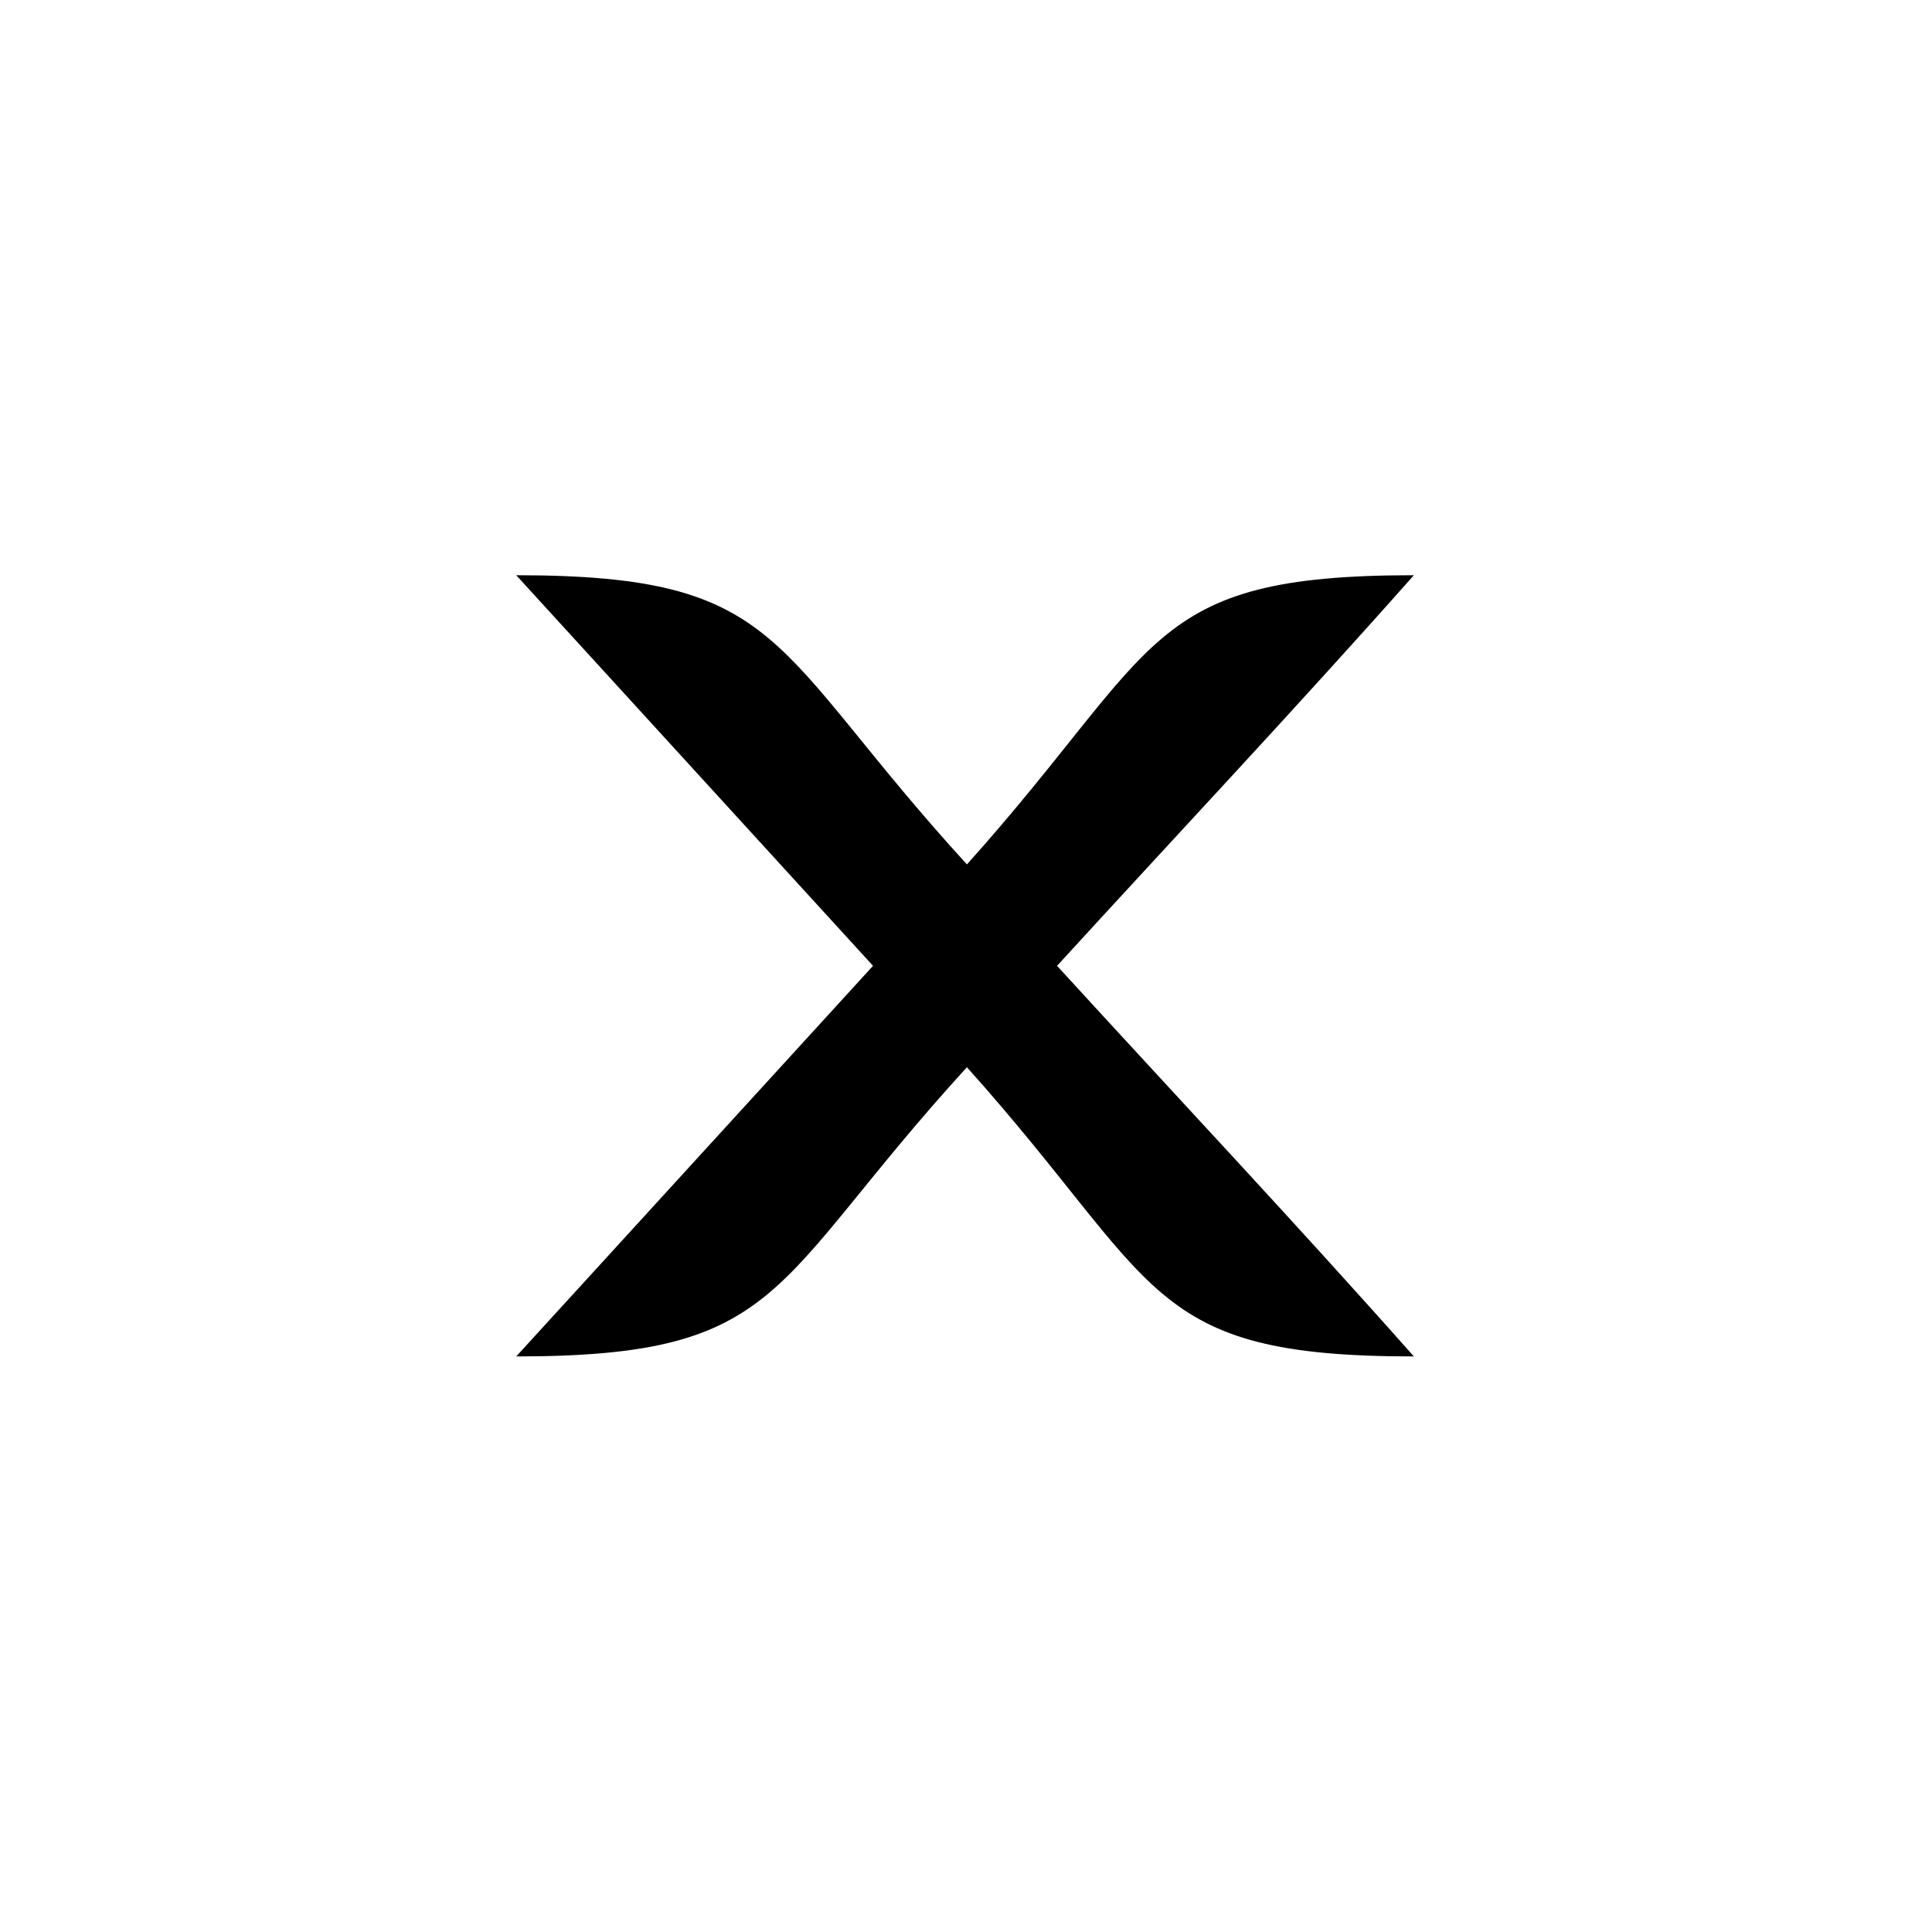 <svg xmlns="http://www.w3.org/2000/svg" width="500" height="500" viewBox="0 0 500 500"><g transform="translate(133.598,148.868)translate(116.151,101.086)rotate(0)translate(-116.151,-101.086) scale(0.972,0.972)" opacity="1"><defs class="defs"/><path transform="translate(0,0)" d="M120,77c-53,-58 -48,-77 -120,-77c32,35 63,69 95,104c-32,35 -63,69 -95,104c72,0 67,-19 120,-77c52,58 47,77 119,77c-31,-35 -63,-69 -95,-104c32,-35 64,-69 95,-104c-72,0 -67,19 -119,77z" fill="#000000" class="fill c1"/></g></svg>